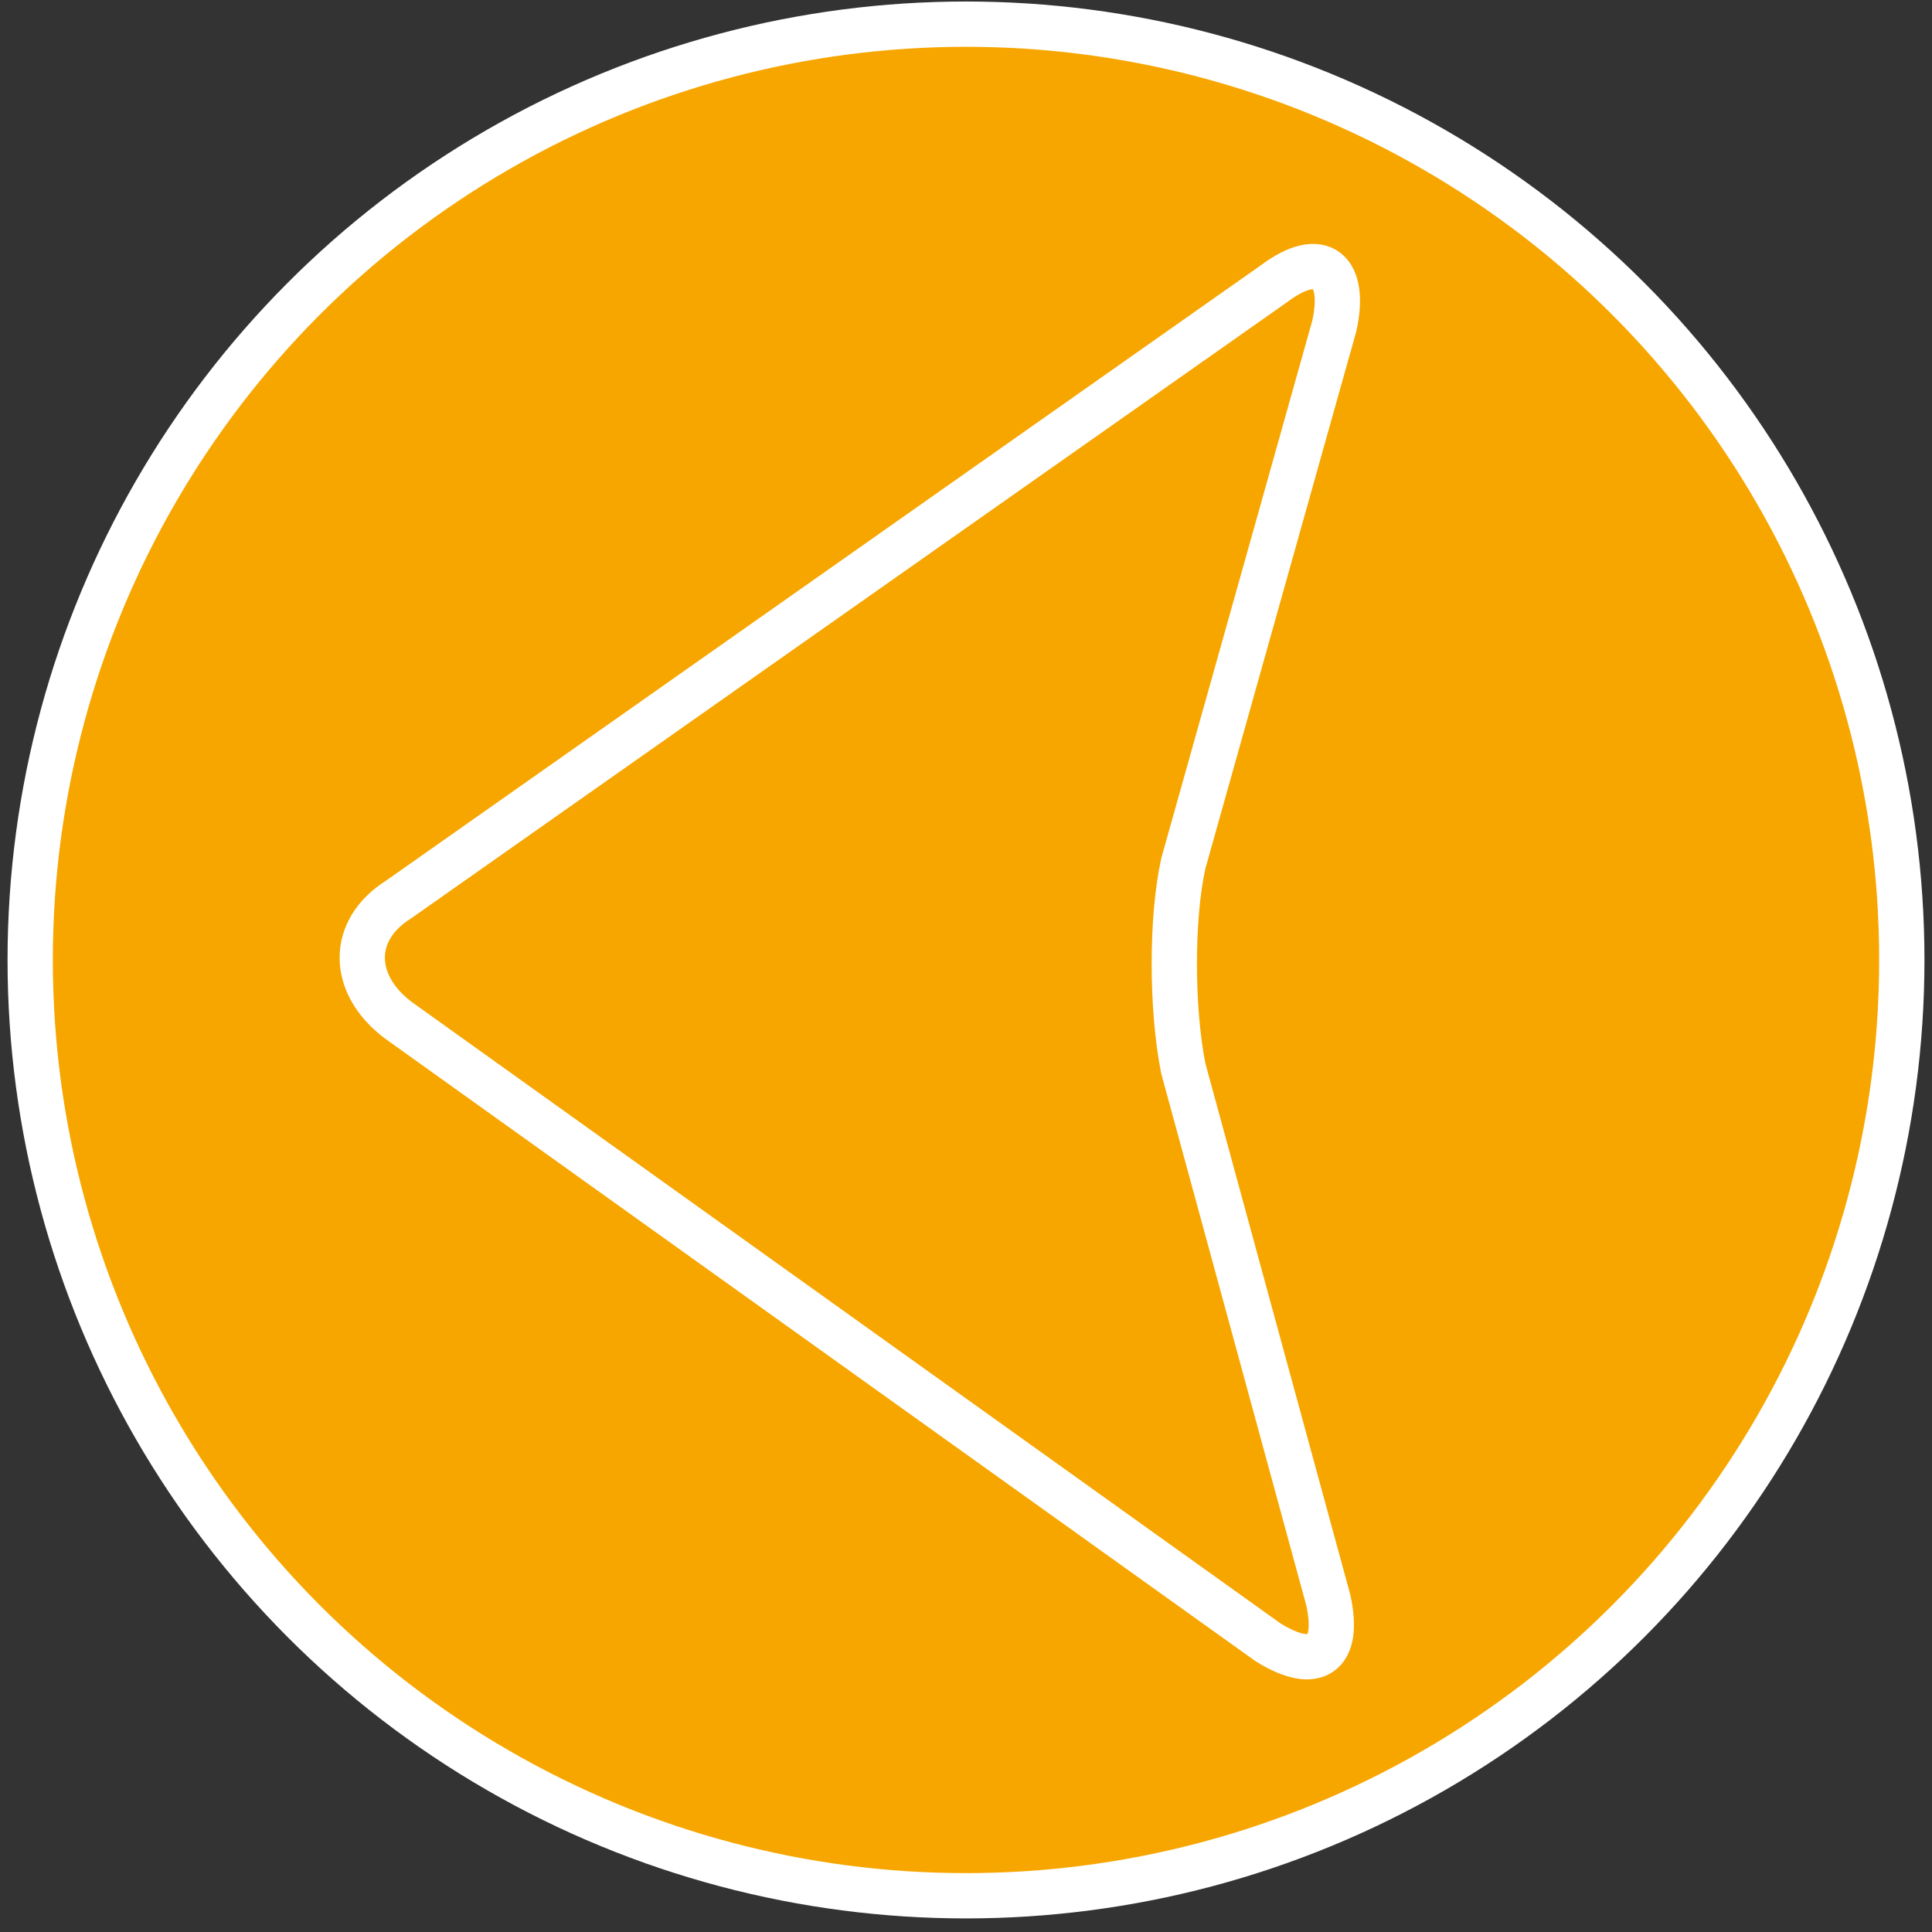 <?xml version="1.0" encoding="utf-8"?>
<!-- Generator: Adobe Illustrator 19.0.0, SVG Export Plug-In . SVG Version: 6.00 Build 0)  -->
<svg version="1.1" id="Ebene_1" xmlns="http://www.w3.org/2000/svg" xmlns:xlink="http://www.w3.org/1999/xlink" x="0px" y="0px"
	 viewBox="0 0 32 32" style="enable-background:new 0 0 32 32;" xml:space="preserve">
<rect x="0" y="0" width="32" height="32" fill="#333333" stroke="none"/>
<style type="text/css">
	.st0{fill:#F7A600;stroke:#FFFFFF;stroke-width:0.75;stroke-miterlimit:10;}
	.st1{fill:none;stroke:#FFFFFF;stroke-width:0.75;stroke-miterlimit:10;}
</style>
<g>
	<ellipse id="XMLID_37_" class="st0" cx="16" cy="15.9" rx="15.5" ry="15.5"/>
	<g id="XMLID_34_">
		<path id="XMLID_10_" class="st1" d="M22,26.5c0.2,0.9-0.2,1.2-1,0.7L6.6,16.9c-0.8-0.6-0.8-1.5,0-2L21.1,4.7
			c0.8-0.6,1.2-0.2,1,0.7l-2.5,8.9c-0.2,0.9-0.2,2.4,0,3.4L22,26.5z"/>
	</g>
</g>
</svg>

